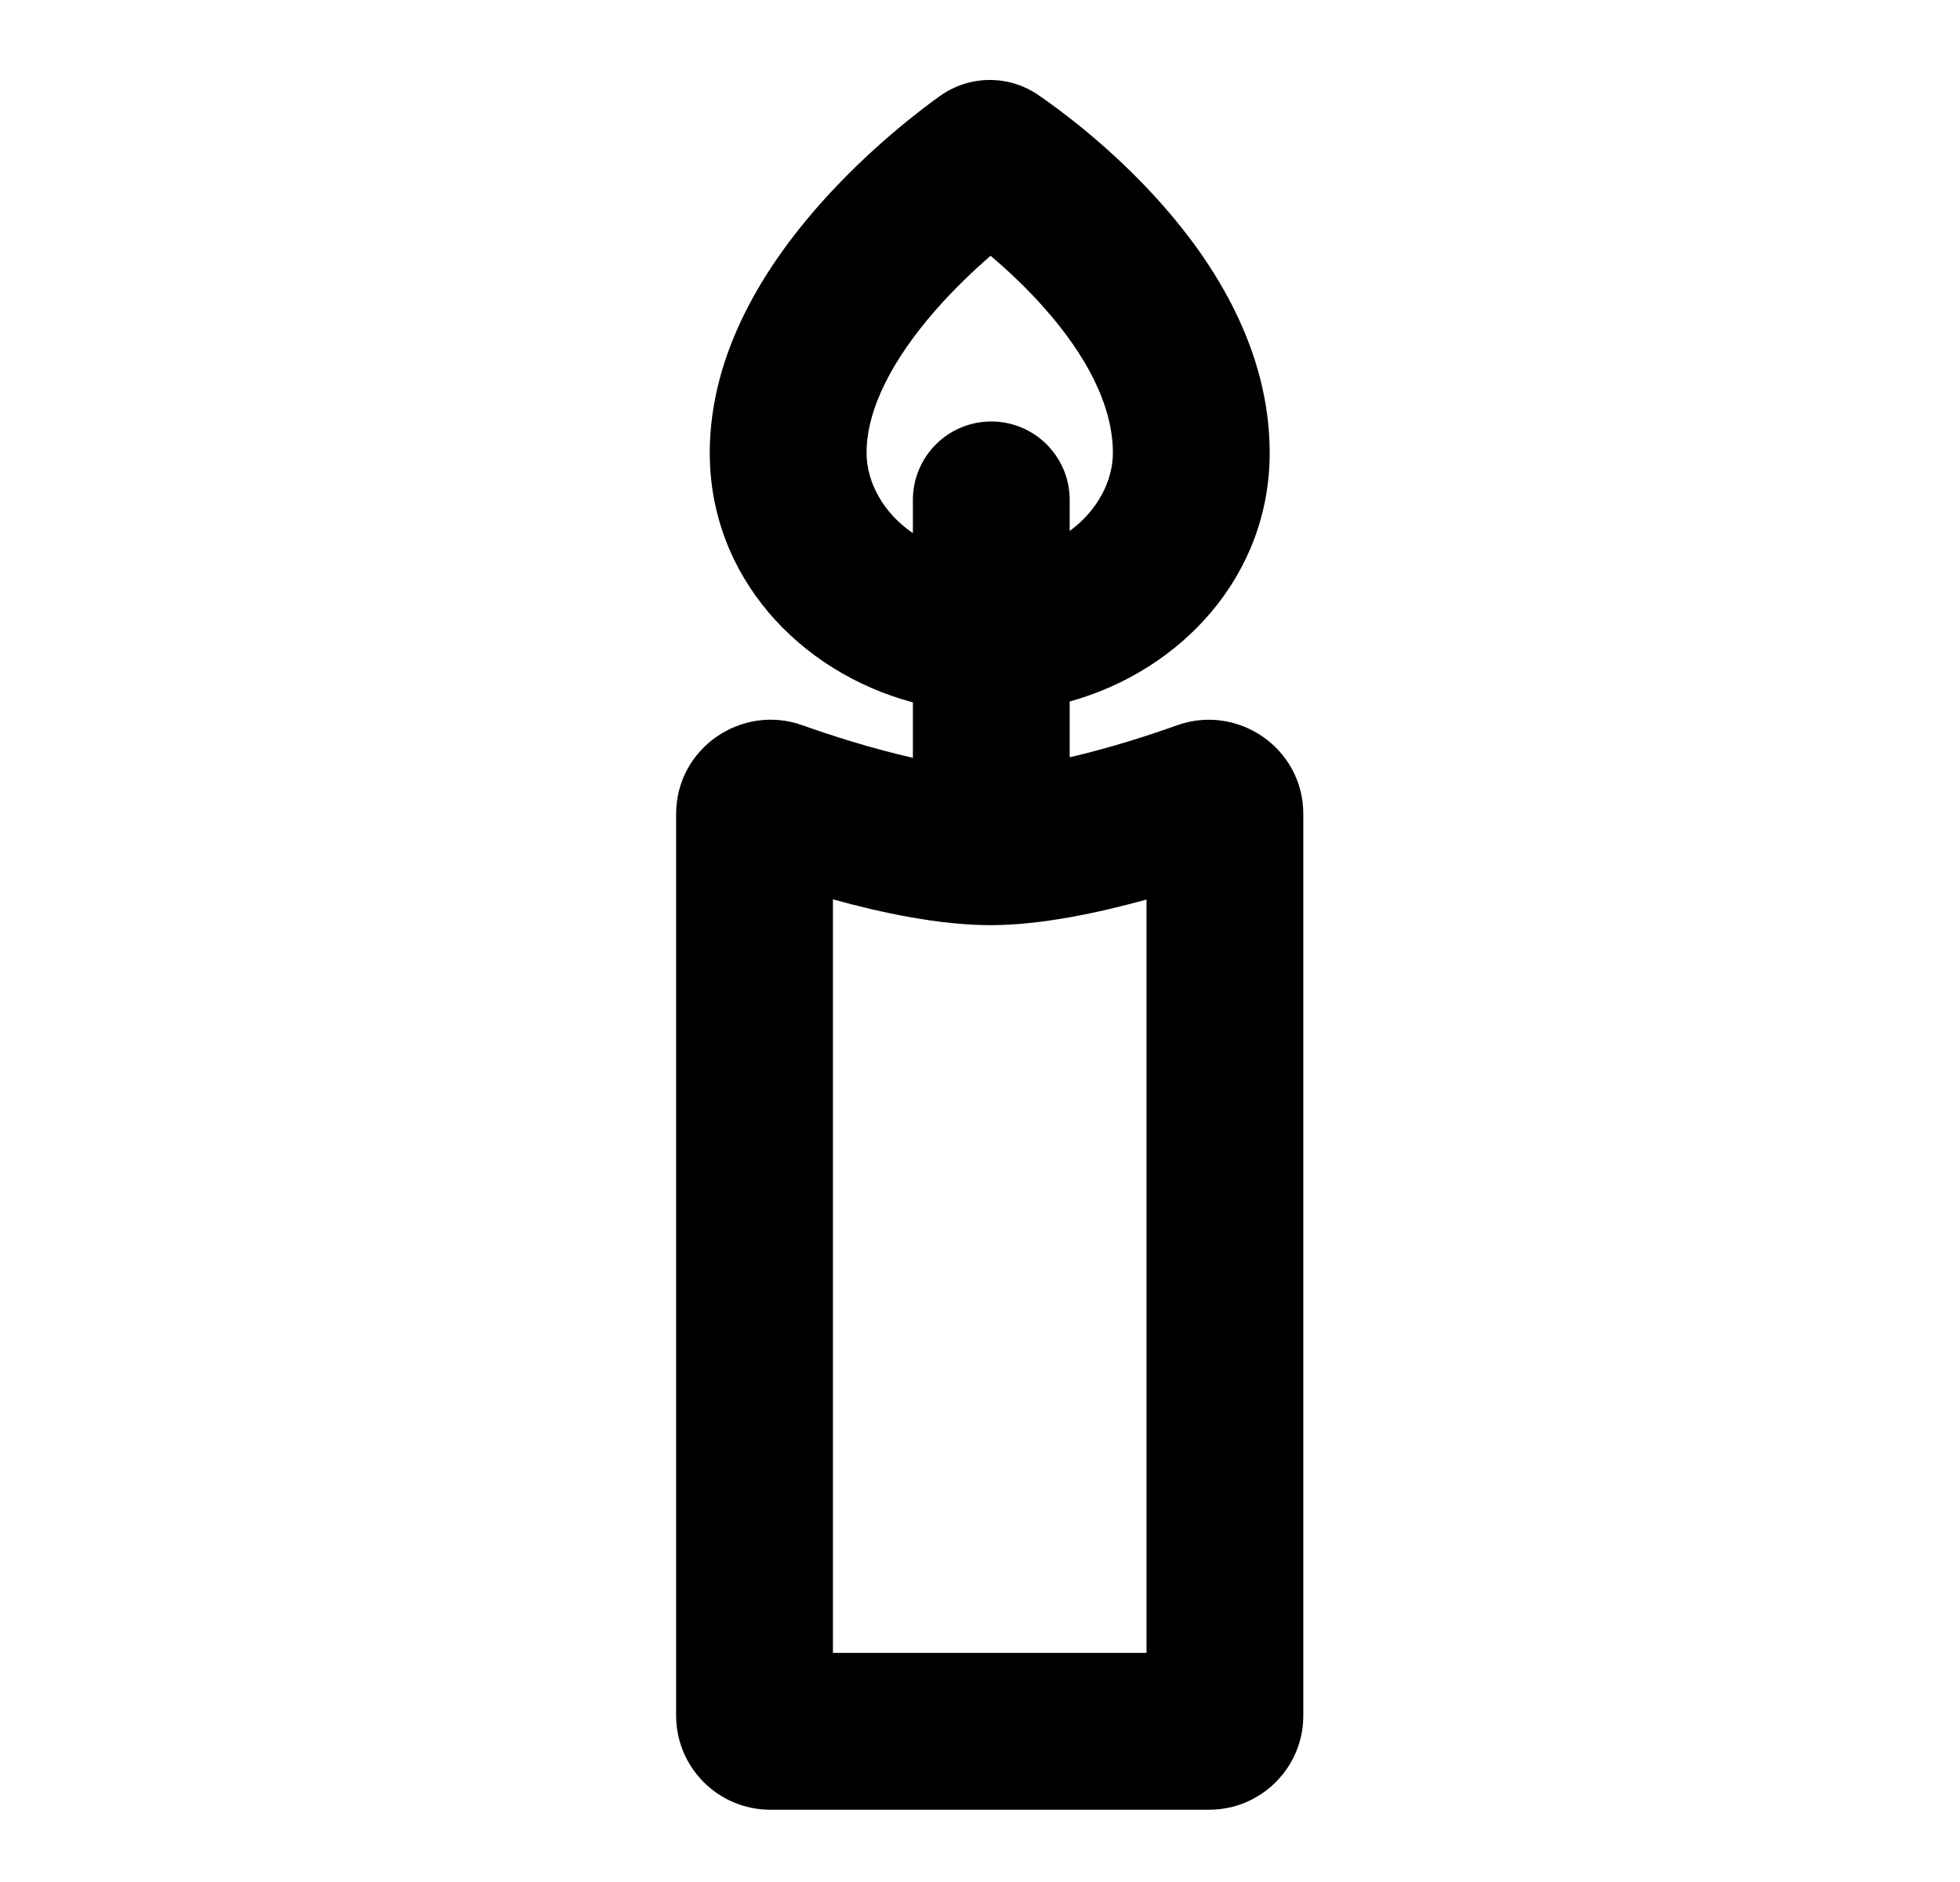 <svg width="25" height="24" viewBox="0 0 25 24" fill="none" xmlns="http://www.w3.org/2000/svg">
<path fill-rule="evenodd" clip-rule="evenodd" d="M11.644 8.957C10.199 8.571 9.053 7.355 9.053 5.775C9.053 4.473 9.787 3.372 10.422 2.645C11.079 1.893 11.779 1.374 11.992 1.222C12.366 0.957 12.862 0.952 13.24 1.209C13.457 1.357 14.163 1.86 14.824 2.609C15.469 3.338 16.195 4.441 16.195 5.775C16.195 7.341 15.07 8.55 13.644 8.946V9.657C14.161 9.538 14.679 9.369 15.011 9.25C15.783 8.972 16.624 9.536 16.624 10.383V21.878C16.624 22.54 16.087 23.078 15.424 23.078H9.824C9.161 23.078 8.624 22.54 8.624 21.878V10.382C8.624 9.537 9.464 8.972 10.236 9.249C10.575 9.37 11.111 9.544 11.644 9.664V8.957ZM11.928 3.961C12.169 3.686 12.42 3.448 12.635 3.262C12.845 3.439 13.09 3.667 13.325 3.933C13.848 4.524 14.195 5.165 14.195 5.775C14.195 6.135 13.997 6.514 13.644 6.771V6.375C13.644 5.823 13.196 5.375 12.644 5.375C12.091 5.375 11.644 5.823 11.644 6.375V6.799C11.266 6.542 11.053 6.148 11.053 5.775C11.053 5.208 11.395 4.572 11.928 3.961ZM10.624 21.078V11.469C11.245 11.641 11.995 11.8 12.646 11.798C13.284 11.796 14.015 11.64 14.624 11.471V21.078H10.624Z" fill="black"/>
</svg>
